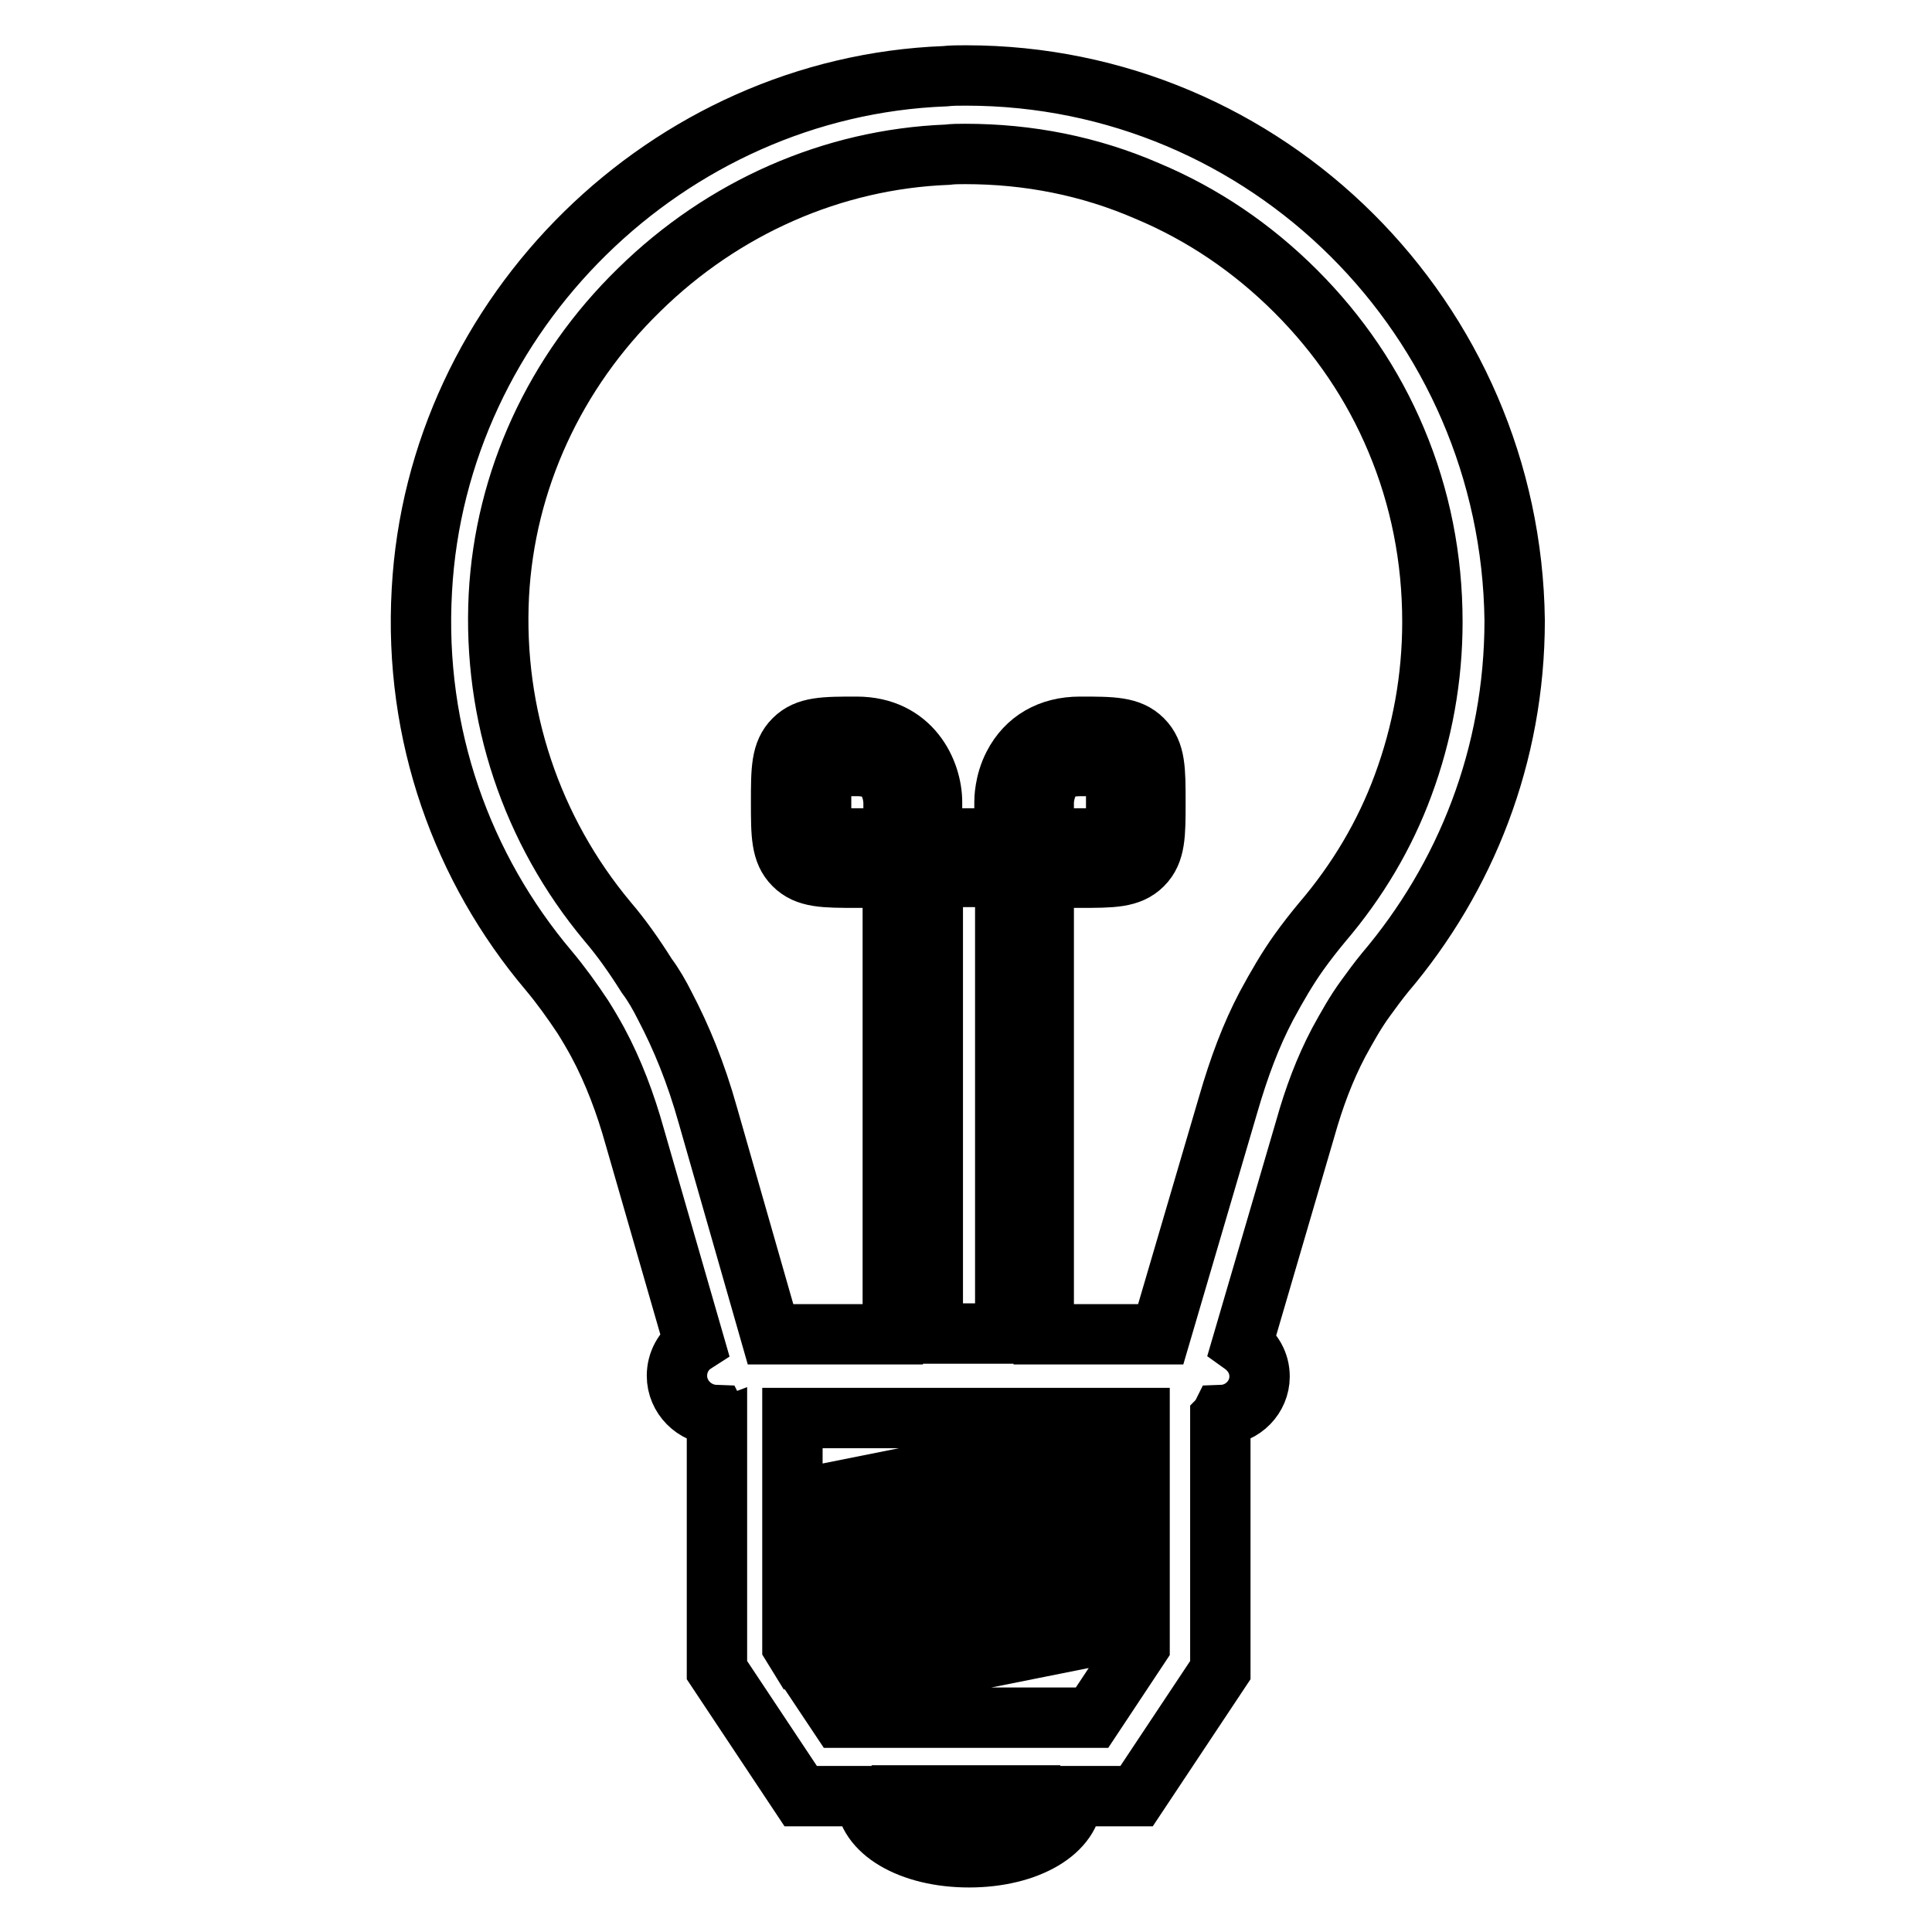 <?xml version="1.0" encoding="utf-8"?>
<!-- Svg Vector Icons : http://www.onlinewebfonts.com/icon -->
<!DOCTYPE svg PUBLIC "-//W3C//DTD SVG 1.1//EN" "http://www.w3.org/Graphics/SVG/1.1/DTD/svg11.dtd">
<svg version="1.1" xmlns="http://www.w3.org/2000/svg" xmlns:xlink="http://www.w3.org/1999/xlink" x="0px" y="0px" viewBox="0 0 256 256" enable-background="new 0 0 256 256" xml:space="preserve">
<g> <path stroke-width="8" fill-opacity="0" stroke="#000000"  d="M128,10c-1,0-1.9,0-2.8,0.1c-36.7,1.4-67.3,31.4-69.3,68.1c-1.1,19.2,5.4,36.9,16.8,50.4 c1.6,1.9,3.1,4,4.5,6.1c0.7,1.1,1.4,2.3,2,3.4c2.1,3.9,3.7,8.2,4.9,12.5l7.9,27.4c-1.4,0.9-2.3,2.5-2.3,4.3c0,2.8,2.3,5.1,5.1,5.2 l0.1,0.2c0,0,0,0.1,0.1,0.1v33.5l11.1,16.7h8.6c0,4.6,5.9,8.1,13.7,8.1c7.8,0,13.7-3.5,13.7-8.1h8.5l11.1-16.7v-33.4 c0.1-0.1,0.1-0.1,0.1-0.2l0.1-0.2c2.8-0.1,5-2.4,5-5.1c0-1.8-0.9-3.3-2.3-4.3l8.4-28.7c1.1-3.9,2.5-7.7,4.4-11.3 c1.1-2,2.2-4,3.6-5.9c0.8-1.1,1.6-2.2,2.5-3.3c10.7-12.6,17.2-28.8,17.2-46.7C200.2,42.3,167.9,10,128,10z M118.4,111.1h-4.8 c-1.9,0-3.9,0-4.6-0.2c-0.2-0.7-0.2-2.7-0.2-4.6c0-1.9,0-3.9,0.2-4.6c0.7-0.2,2.7-0.2,4.6-0.2c2,0,3.3,0.7,4.1,2.1 c0.7,1.3,0.7,2.7,0.7,2.7V111.1z M133.2,176.7h-9.6v-60.5h9.6V176.7z M151,199.9l-46,9.2V204l46-9.2V199.9z M105,218.1v-3.6l46-9.2 v5.1l-45.2,9L105,218.1z M151,189.6l-46,9.2v-10.9h46V189.6z M136.5,237.9c0,0.8-2.9,3-8.5,3s-8.5-2.2-8.5-3H136.5z M144.7,227.6 h-33.4l-2.4-3.6l42.1-8.4v2.5L144.7,227.6z M175.2,122.2c-1,1.2-2.1,2.6-3.1,4c-1.5,2.1-2.9,4.5-4.3,7.1c-2,3.8-3.6,8-5.1,13.2 l-8.9,30.3h-15.5v-60.5h4.8c4.3,0,6.6,0,8.3-1.7c1.7-1.7,1.7-4,1.7-8.3c0-4.3,0-6.6-1.7-8.3c-1.7-1.7-4-1.7-8.3-1.7 c-4,0-7.1,1.8-8.8,5.1c-1.2,2.3-1.2,4.6-1.2,4.9v4.8h-9.6v-4.8c0-4-2.7-10-10-10c-4.3,0-6.6,0-8.3,1.7c-1.7,1.7-1.7,4-1.7,8.3 c0,4.3,0,6.6,1.7,8.3s4,1.7,8.3,1.7h4.8v60.5h-16.2l-8.3-29c-1.6-5.7-3.5-10.3-5.7-14.5c-0.7-1.4-1.5-2.8-2.4-4 c-1.7-2.7-3.4-5.1-5.2-7.2c-10.1-12.1-15.2-27.4-14.4-43.2c0.8-15.2,7.4-29.6,18.6-40.5c11.1-10.9,25.6-17.3,40.8-17.9 c0.8-0.1,1.6-0.1,2.4-0.1c8.4,0,16.5,1.6,24.1,4.9c7.4,3.1,14,7.6,19.7,13.3c5.7,5.7,10.2,12.3,13.3,19.7 c3.2,7.6,4.8,15.7,4.8,24.1c0,7.4-1.3,14.7-3.9,21.7C183.5,110.6,179.9,116.7,175.2,122.2L175.2,122.2z M138.3,111.1v-4.8 c0,0,0-1.4,0.7-2.7c0.8-1.5,2.1-2.1,4.1-2.1c1.9,0,3.9,0,4.6,0.2c0.2,0.7,0.2,2.7,0.2,4.6c0,1.9,0,3.9-0.2,4.6 c-0.7,0.2-2.7,0.2-4.6,0.2L138.3,111.1L138.3,111.1z"/></g>
</svg>